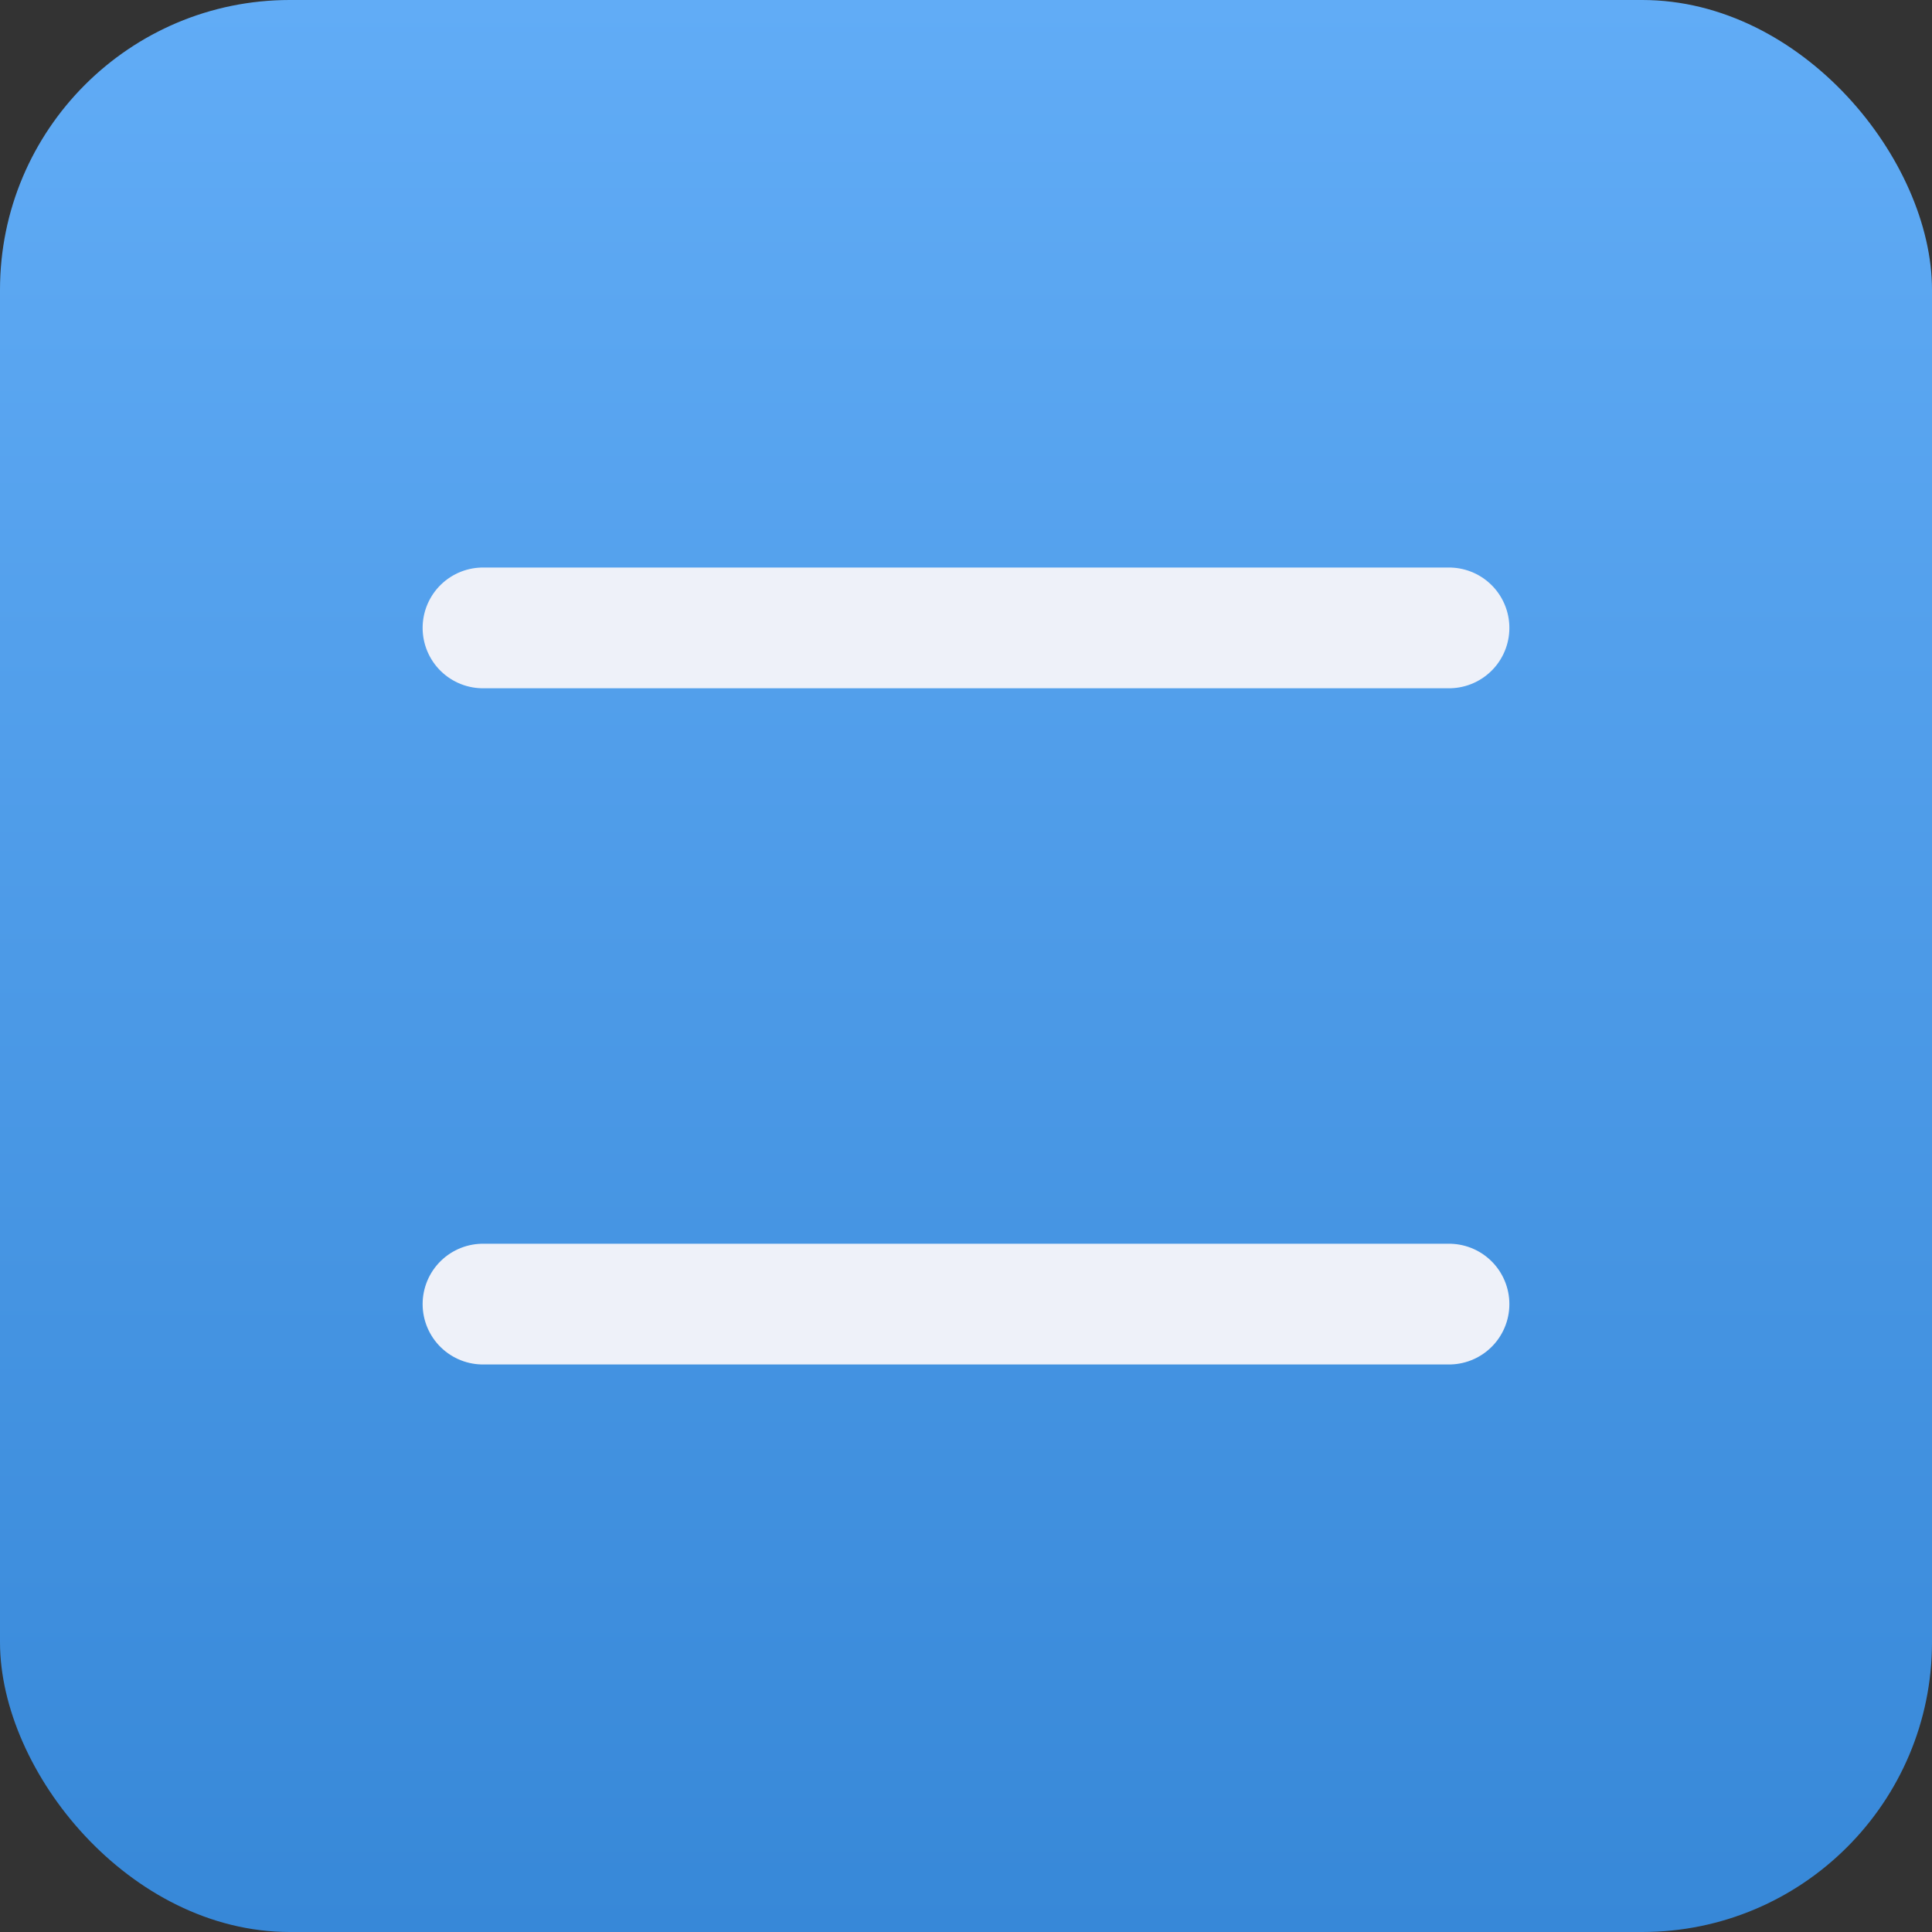 <svg width="32" height="32" viewBox="0 0 32 32" fill="none" xmlns="http://www.w3.org/2000/svg">
<rect x="0" y="0" width="32" height="32" fill="#333333" stroke="none"/>
<rect width="32" height="32" rx="4.8" fill="url(#paint0_linear_15975_21441)"/>
<path d="M8 10.4H24" stroke="#EEF1F9" stroke-width="2" stroke-linecap="round"/>
<path d="M8 21.6H24" stroke="#EEF1F9" stroke-width="2" stroke-linecap="round"/>
<defs>
<linearGradient id="paint0_linear_15975_21441" x1="16" y1="0" x2="16" y2="32" gradientUnits="userSpaceOnUse">
<stop stop-color="#61ACF6"/>
<stop offset="1" stop-color="#3788D8"/>
</linearGradient>
</defs>
</svg>
